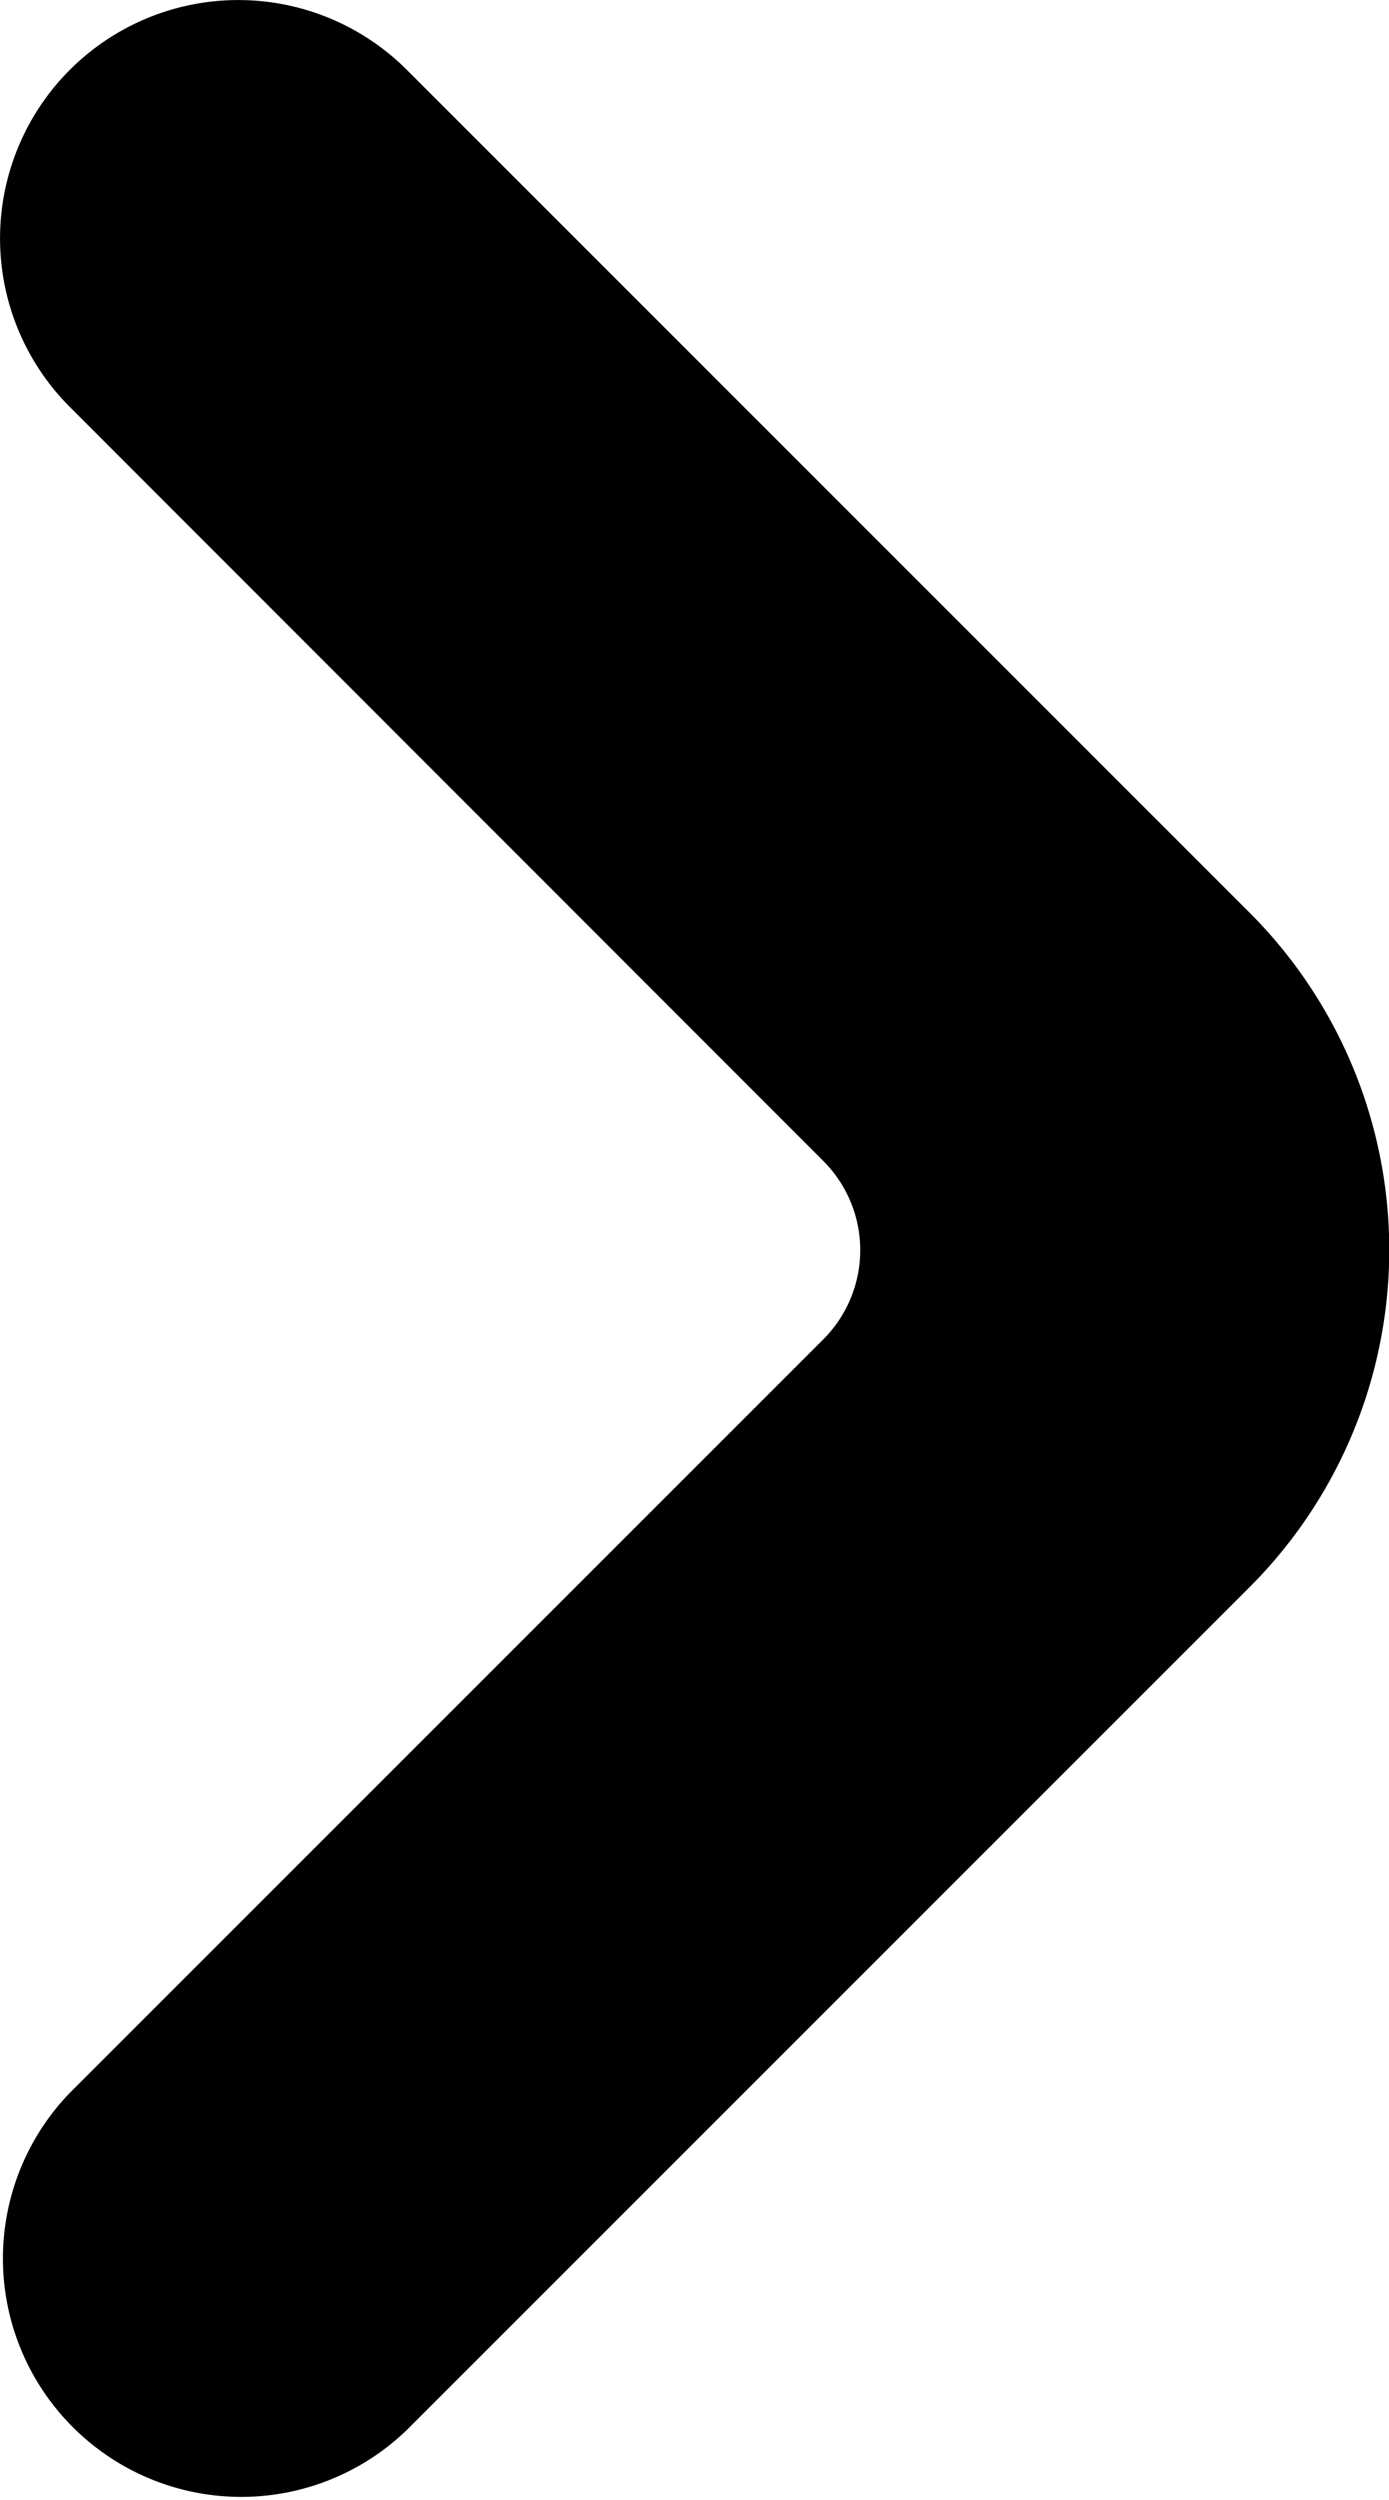 <svg xmlns="http://www.w3.org/2000/svg" viewBox="0 0 5.828 10.485"><path d="M.293.293a1 1 0 0 0 0 1.414L3.455 4.87a.529.529 0 0 1 0 .747L.293 8.778a1 1 0 0 0 1.414 1.414l3.536-3.535a2 2 0 0 0 0-2.829L1.707.293a1 1 0 0 0-1.414 0Z"/></svg>
